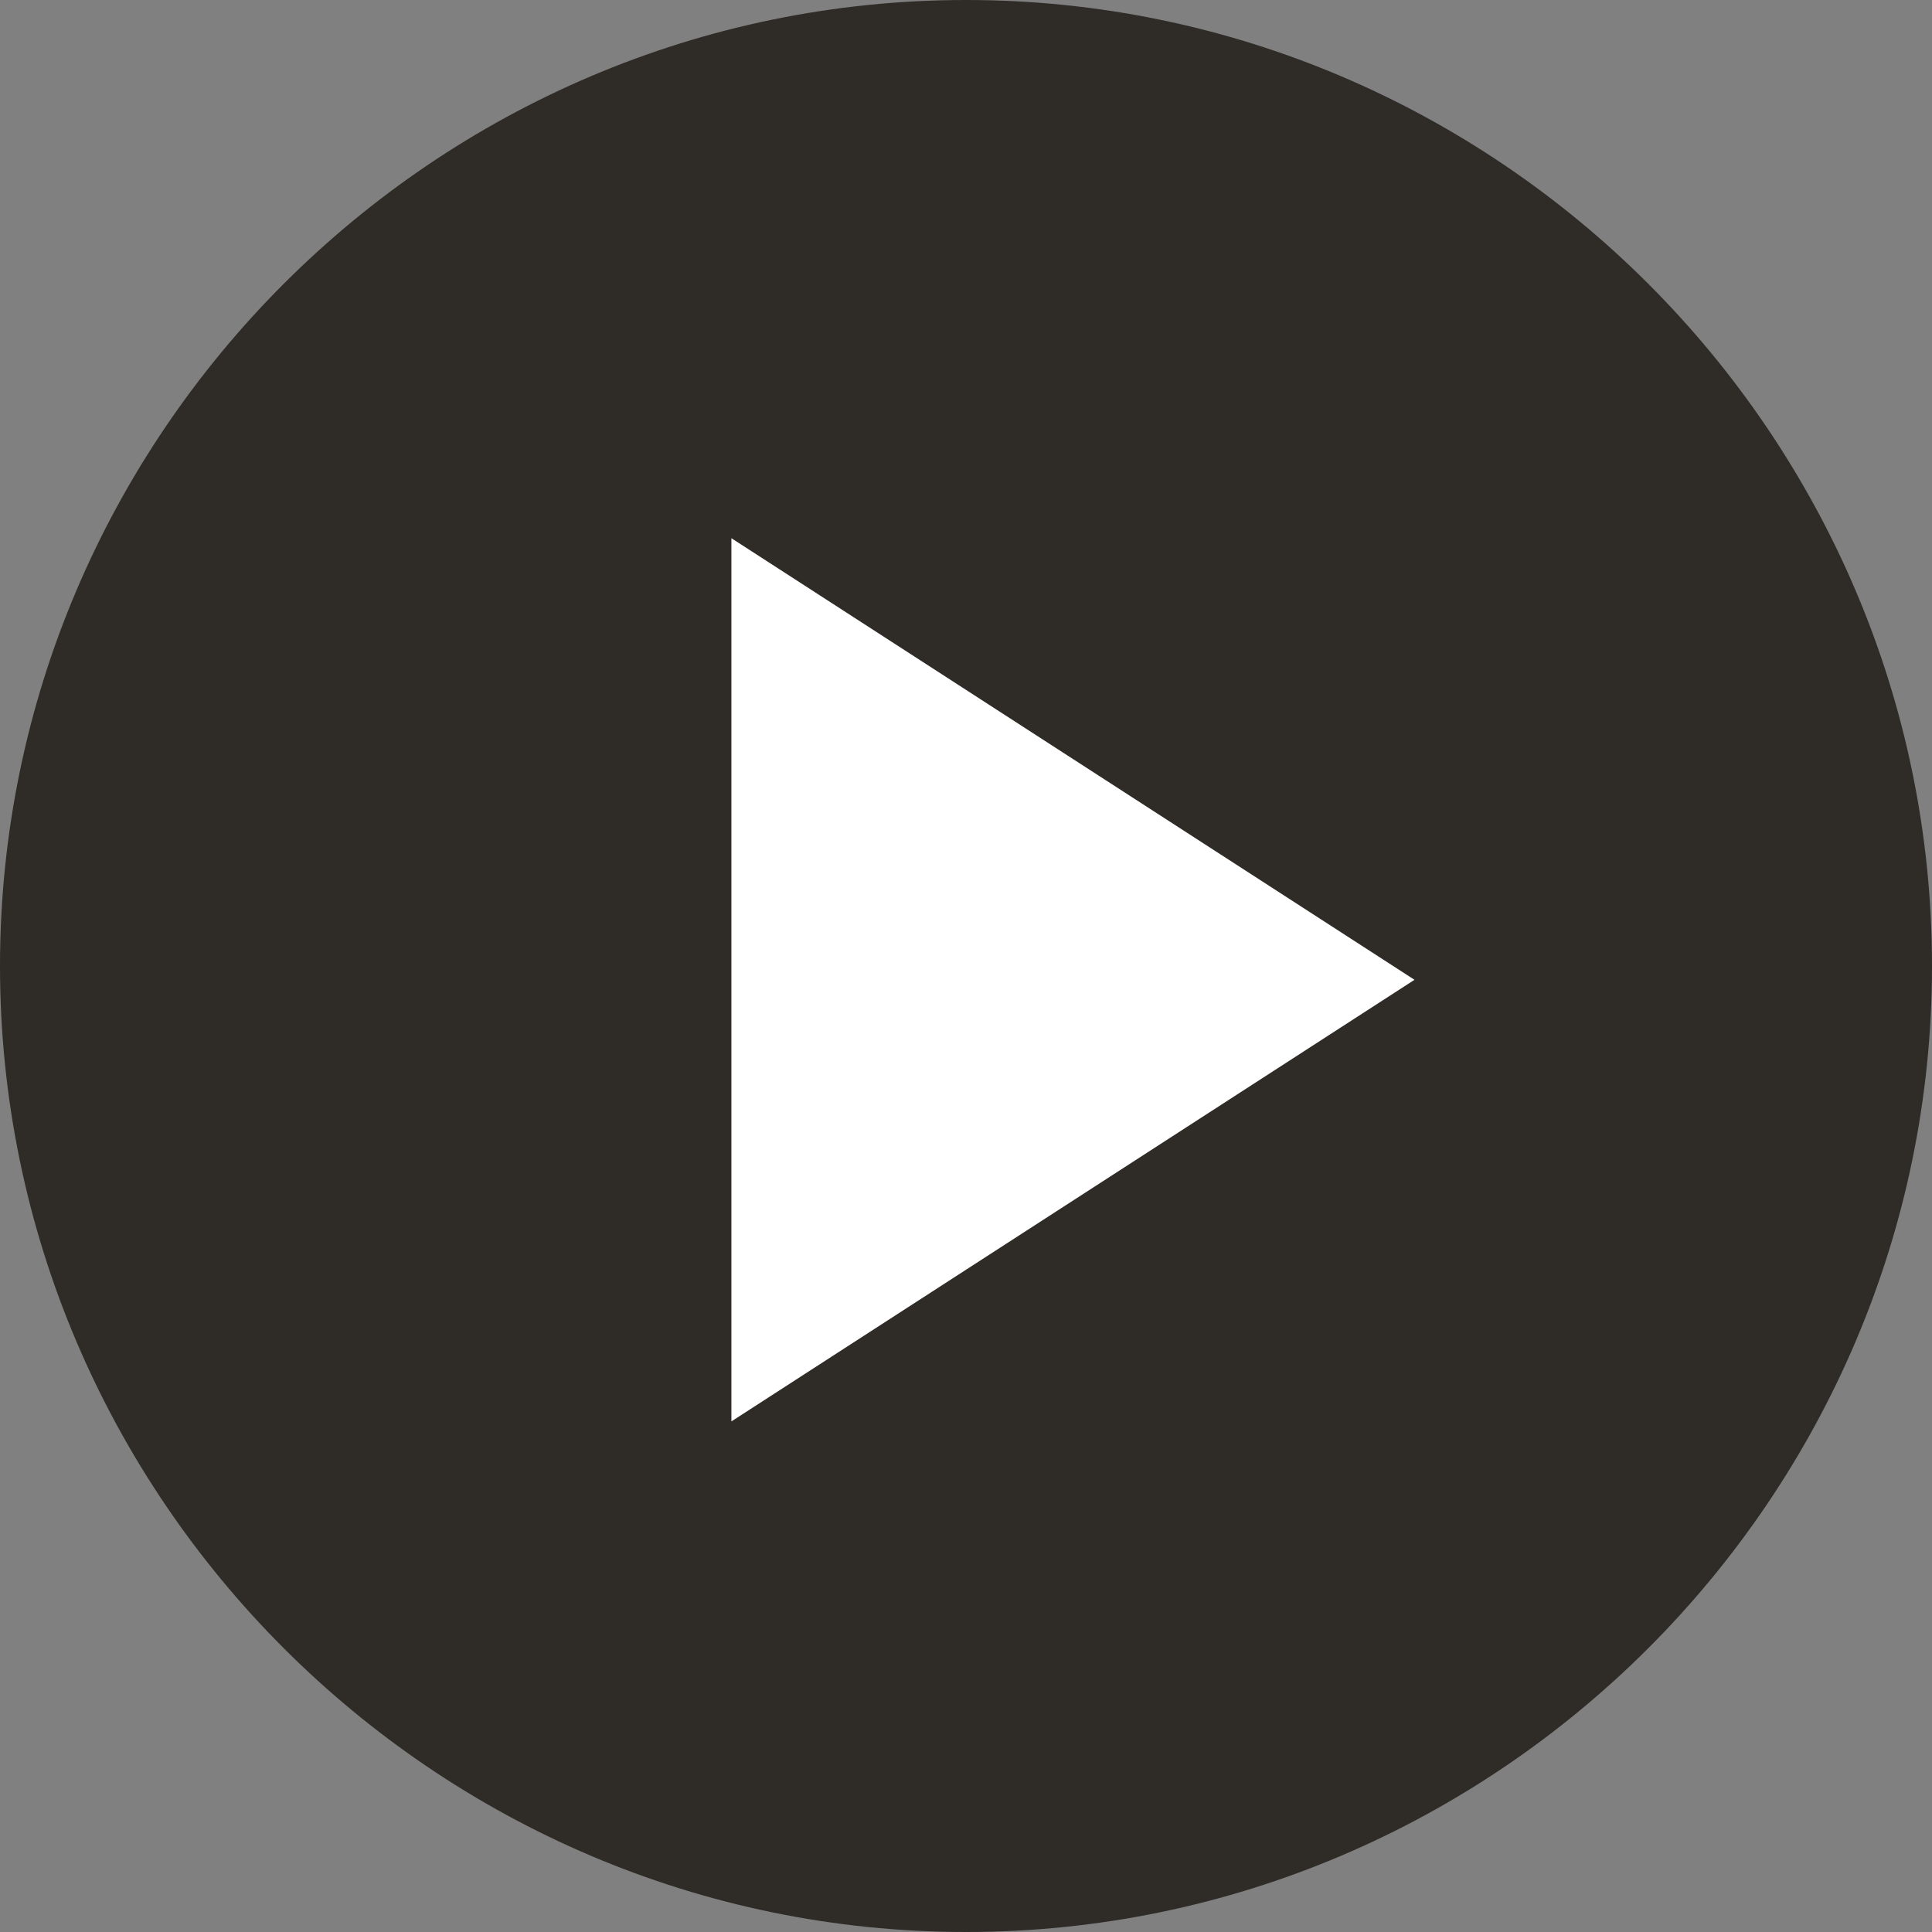 <svg version="1.1" id="ico-twitter.svg" xmlns="http://www.w3.org/2000/svg" x="0" y="0" viewBox="0 0 28 28" xml:space="preserve"><rect x="0" y="0" width="28" height="28" fill="#808080" stroke="none"/><path id="bg" d="M14 0c7.7 0 14 6.3 14 14s-6.3 14-14 14S0 21.7 0 14 6.3 0 14 0z" fill="#2f2b27"/><path fill="#fff" d="M20.5 14.2l-9.9 6.4V7.8l9.9 6.4z"/></svg>